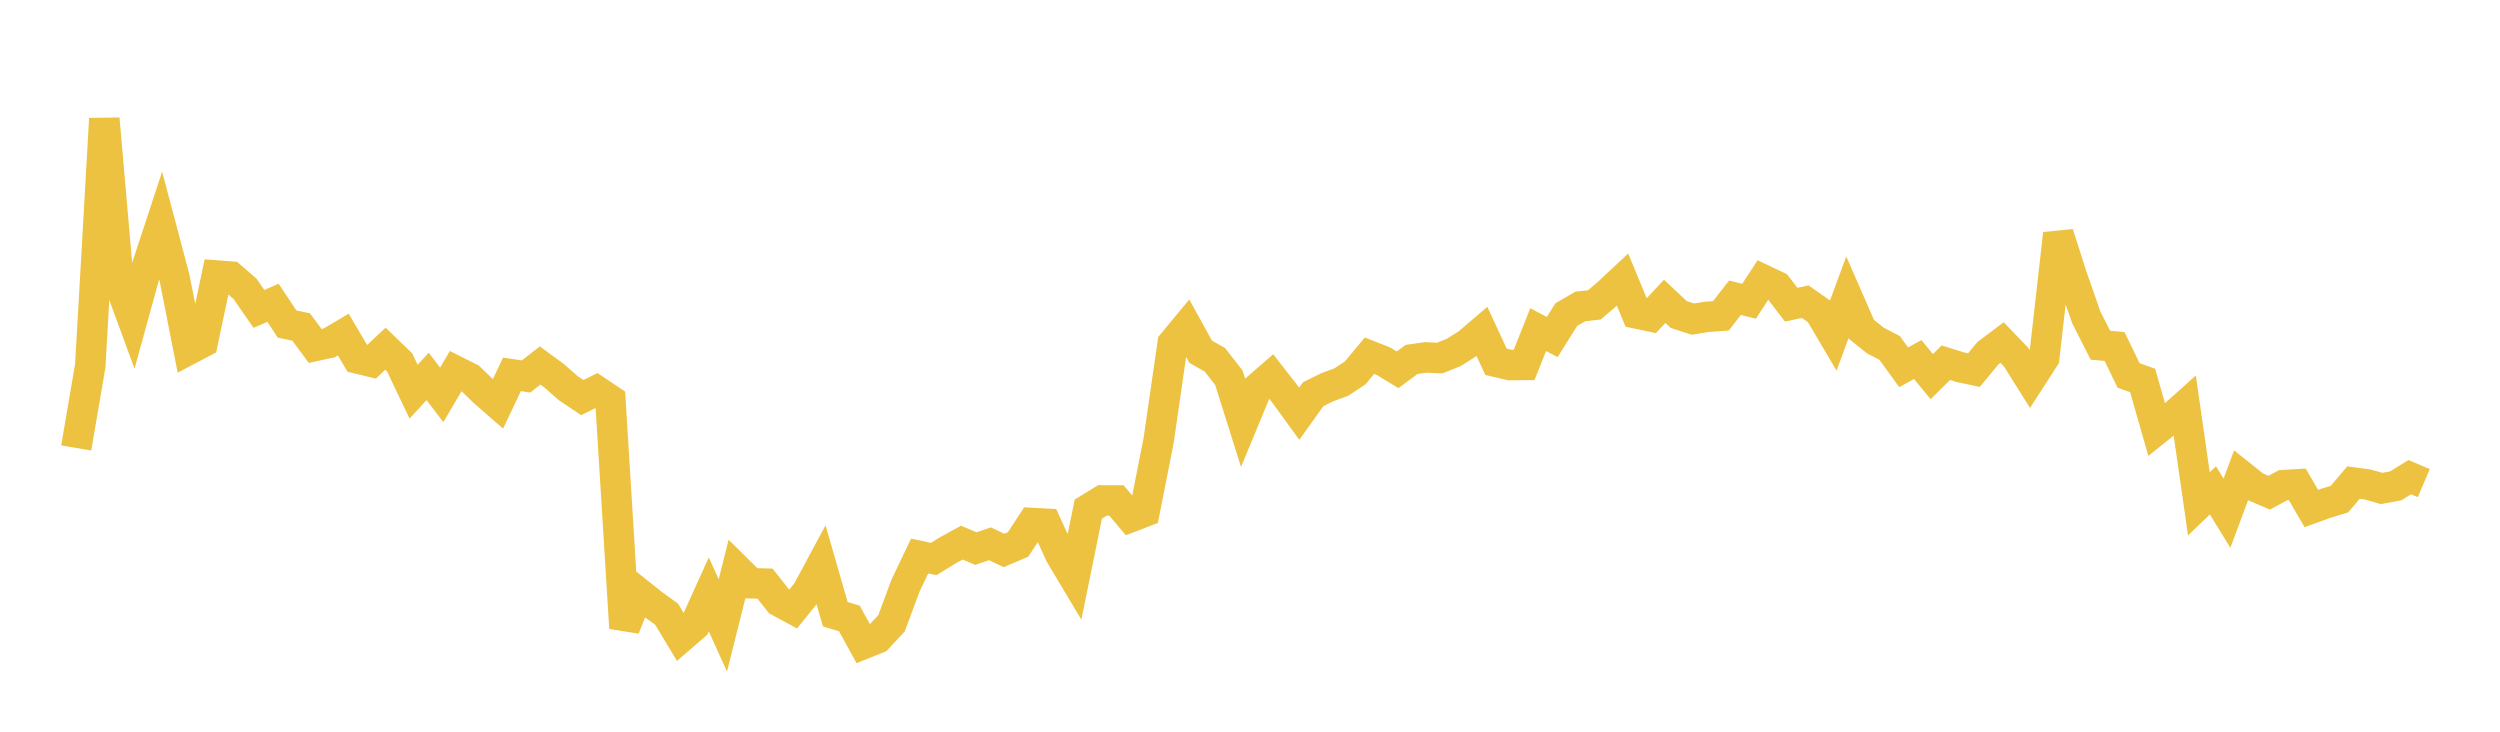 <svg width="164" height="48" xmlns="http://www.w3.org/2000/svg" xmlns:xlink="http://www.w3.org/1999/xlink"><path fill="none" stroke="rgb(237,194,64)" stroke-width="2" d="M5,29.386L5.922,23.99L6.844,7.79L7.766,18.397L8.689,20.914L9.611,17.574L10.533,14.773L11.455,18.251L12.377,22.938L13.299,22.453L14.222,18.074L15.144,18.145L16.066,18.938L16.988,20.264L17.91,19.863L18.832,21.256L19.754,21.451L20.677,22.693L21.599,22.493L22.521,21.949L23.443,23.514L24.365,23.74L25.287,22.874L26.21,23.764L27.132,25.696L28.054,24.694L28.976,25.903L29.898,24.337L30.82,24.801L31.743,25.691L32.665,26.496L33.587,24.558L34.509,24.697L35.431,23.976L36.353,24.653L37.275,25.463L38.198,26.082L39.12,25.625L40.042,26.242L40.964,41.2L41.886,38.889L42.808,39.622L43.731,40.29L44.653,41.824L45.575,41.028L46.497,38.99L47.419,41.029L48.341,37.35L49.263,38.262L50.186,38.286L51.108,39.453L52.03,39.952L52.952,38.81L53.874,37.095L54.796,40.293L55.719,40.57L56.641,42.245L57.563,41.876L58.485,40.886L59.407,38.404L60.329,36.474L61.251,36.671L62.174,36.103L63.096,35.596L64.018,35.987L64.94,35.674L65.862,36.109L66.784,35.719L67.707,34.309L68.629,34.357L69.551,36.379L70.473,37.923L71.395,33.393L72.317,32.827L73.24,32.83L74.162,33.925L75.084,33.569L76.006,28.894L76.928,22.527L77.85,21.413L78.772,23.08L79.695,23.601L80.617,24.784L81.539,27.711L82.461,25.484L83.383,24.684L84.305,25.868L85.228,27.143L86.15,25.856L87.072,25.401L87.994,25.063L88.916,24.447L89.838,23.333L90.76,23.696L91.683,24.258L92.605,23.577L93.527,23.446L94.449,23.489L95.371,23.116L96.293,22.532L97.216,21.745L98.138,23.736L99.06,23.948L99.982,23.94L100.904,21.622L101.826,22.11L102.749,20.638L103.671,20.102L104.593,20L105.515,19.208L106.437,18.346L107.359,20.564L108.281,20.757L109.204,19.765L110.126,20.633L111.048,20.933L111.97,20.786L112.892,20.718L113.814,19.531L114.737,19.764L115.659,18.35L116.581,18.788L117.503,19.985L118.425,19.791L119.347,20.436L120.269,21.995L121.192,19.499L122.114,21.609L123.036,22.348L123.958,22.822L124.88,24.094L125.802,23.585L126.725,24.705L127.647,23.793L128.569,24.083L129.491,24.278L130.413,23.165L131.335,22.47L132.257,23.429L133.18,24.899L134.102,23.47L135.024,15.331L135.946,18.21L136.868,20.837L137.79,22.649L138.713,22.728L139.635,24.629L140.557,24.958L141.479,28.187L142.401,27.451L143.323,26.624L144.246,33.053L145.168,32.166L146.09,33.666L147.012,31.187L147.934,31.923L148.856,32.321L149.778,31.826L150.701,31.772L151.623,33.357L152.545,33.024L153.467,32.742L154.389,31.658L155.311,31.78L156.234,32.043L157.156,31.872L158.078,31.3L159,31.694"></path></svg>